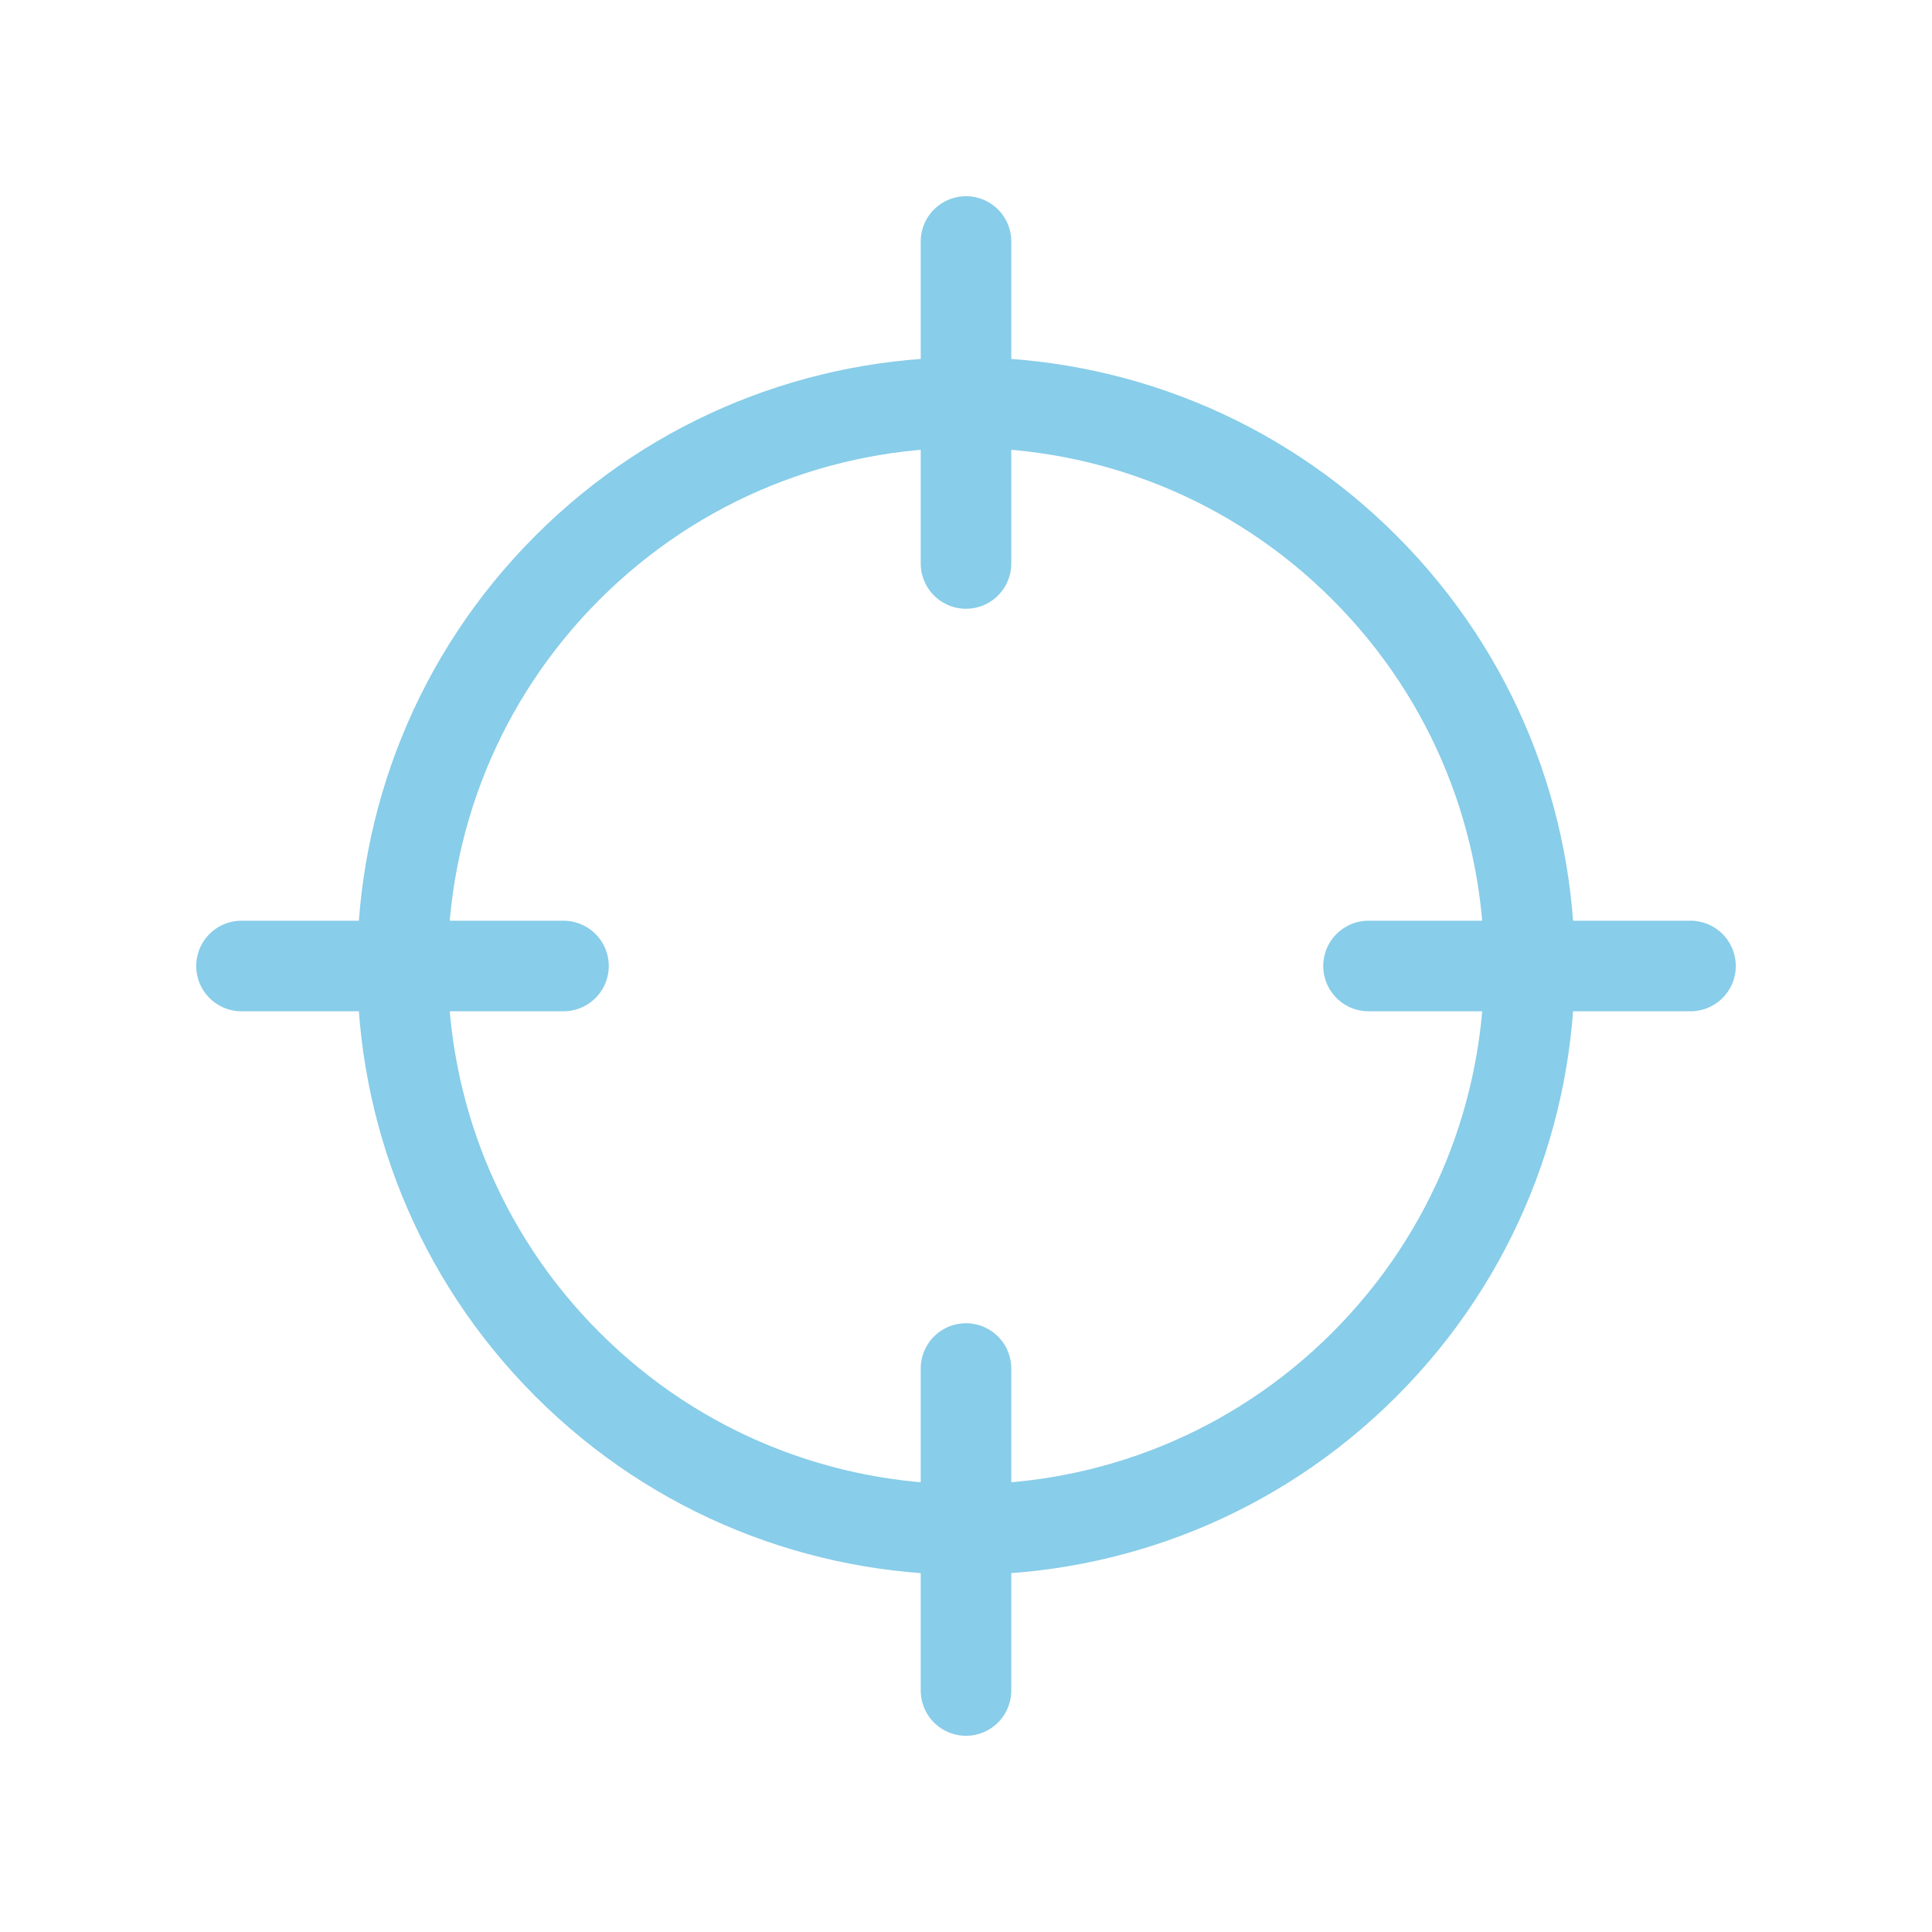 <svg width="32" height="32" viewBox="0 0 32 32" fill="none" xmlns="http://www.w3.org/2000/svg">
<path d="M22.599 9.401C26.244 13.046 26.244 18.955 22.599 22.6C18.955 26.245 13.045 26.245 9.4 22.6C5.755 18.955 5.755 13.046 9.4 9.401C13.045 5.756 18.955 5.756 22.599 9.401" stroke="#88CDE9" stroke-width="1.5" stroke-linecap="round" stroke-linejoin="round"/>
<path d="M16 28V22.667" stroke="#88CDE9" stroke-width="1.5" stroke-linecap="round" stroke-linejoin="round"/>
<path d="M16 4V9.333" stroke="#88CDE9" stroke-width="1.5" stroke-linecap="round" stroke-linejoin="round"/>
<path d="M9.333 16H4" stroke="#88CDE9" stroke-width="1.5" stroke-linecap="round" stroke-linejoin="round"/>
<path d="M28 16H22.667" stroke="#88CDE9" stroke-width="1.5" stroke-linecap="round" stroke-linejoin="round"/>
</svg>
